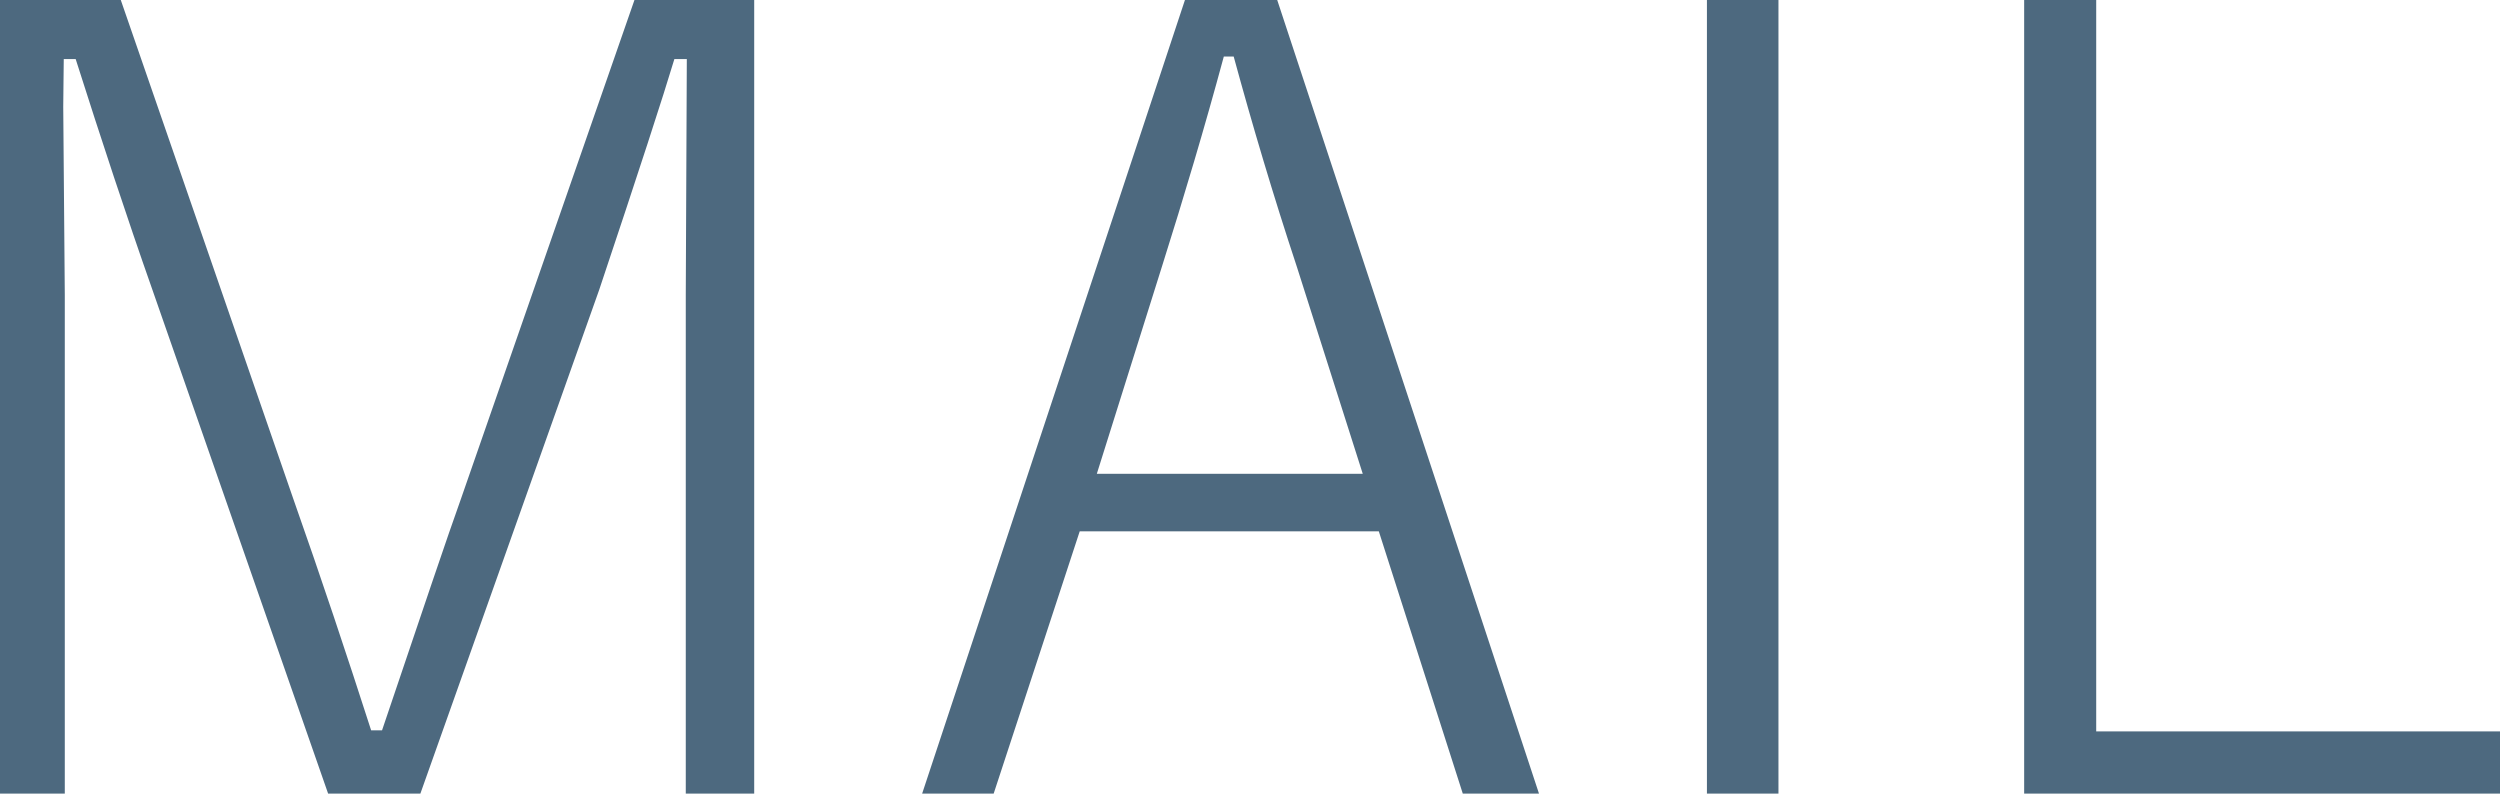 <?xml version="1.0" encoding="UTF-8"?>
<svg id="Layer_2" data-name="Layer 2" xmlns="http://www.w3.org/2000/svg" viewBox="0 0 48.23 15.31">
  <defs>
    <style>
      .cls-1 {
        fill: #4d697f;
      }
    </style>
  </defs>
  <g id="_テキスト" data-name="テキスト">
    <g>
      <path class="cls-1" d="M14.55,0V15.31h-1.32V5.67l.02-4.53h-.24c-.21,.7-.69,2.18-1.45,4.45l-3.45,9.72h-1.78L2.94,5.59c-.5-1.42-.99-2.91-1.48-4.45h-.23c0,.29-.01,.6-.01,.92l.03,3.63V15.31H0V0H2.33l3.32,9.6c.55,1.56,1.05,3.06,1.51,4.49h.21c.79-2.34,1.29-3.82,1.51-4.43L12.24,0h2.31Z"/>
      <path class="cls-1" d="M24.64,0l5.05,15.31h-1.47l-1.62-5.06h-5.77l-1.66,5.06h-1.38L22.86,0h1.78Zm1.65,9.14l-1.27-3.99c-.46-1.39-.86-2.74-1.22-4.06h-.19c-.37,1.37-.77,2.71-1.19,4.04l-1.26,4.01h5.14Z"/>
      <path class="cls-1" d="M34.31,0V15.31h-1.38V0h1.38Z"/>
      <path class="cls-1" d="M40.44,0V14.11h7.79v1.2h-9.18V0h1.38Z"/>
    </g>
  </g>
</svg>